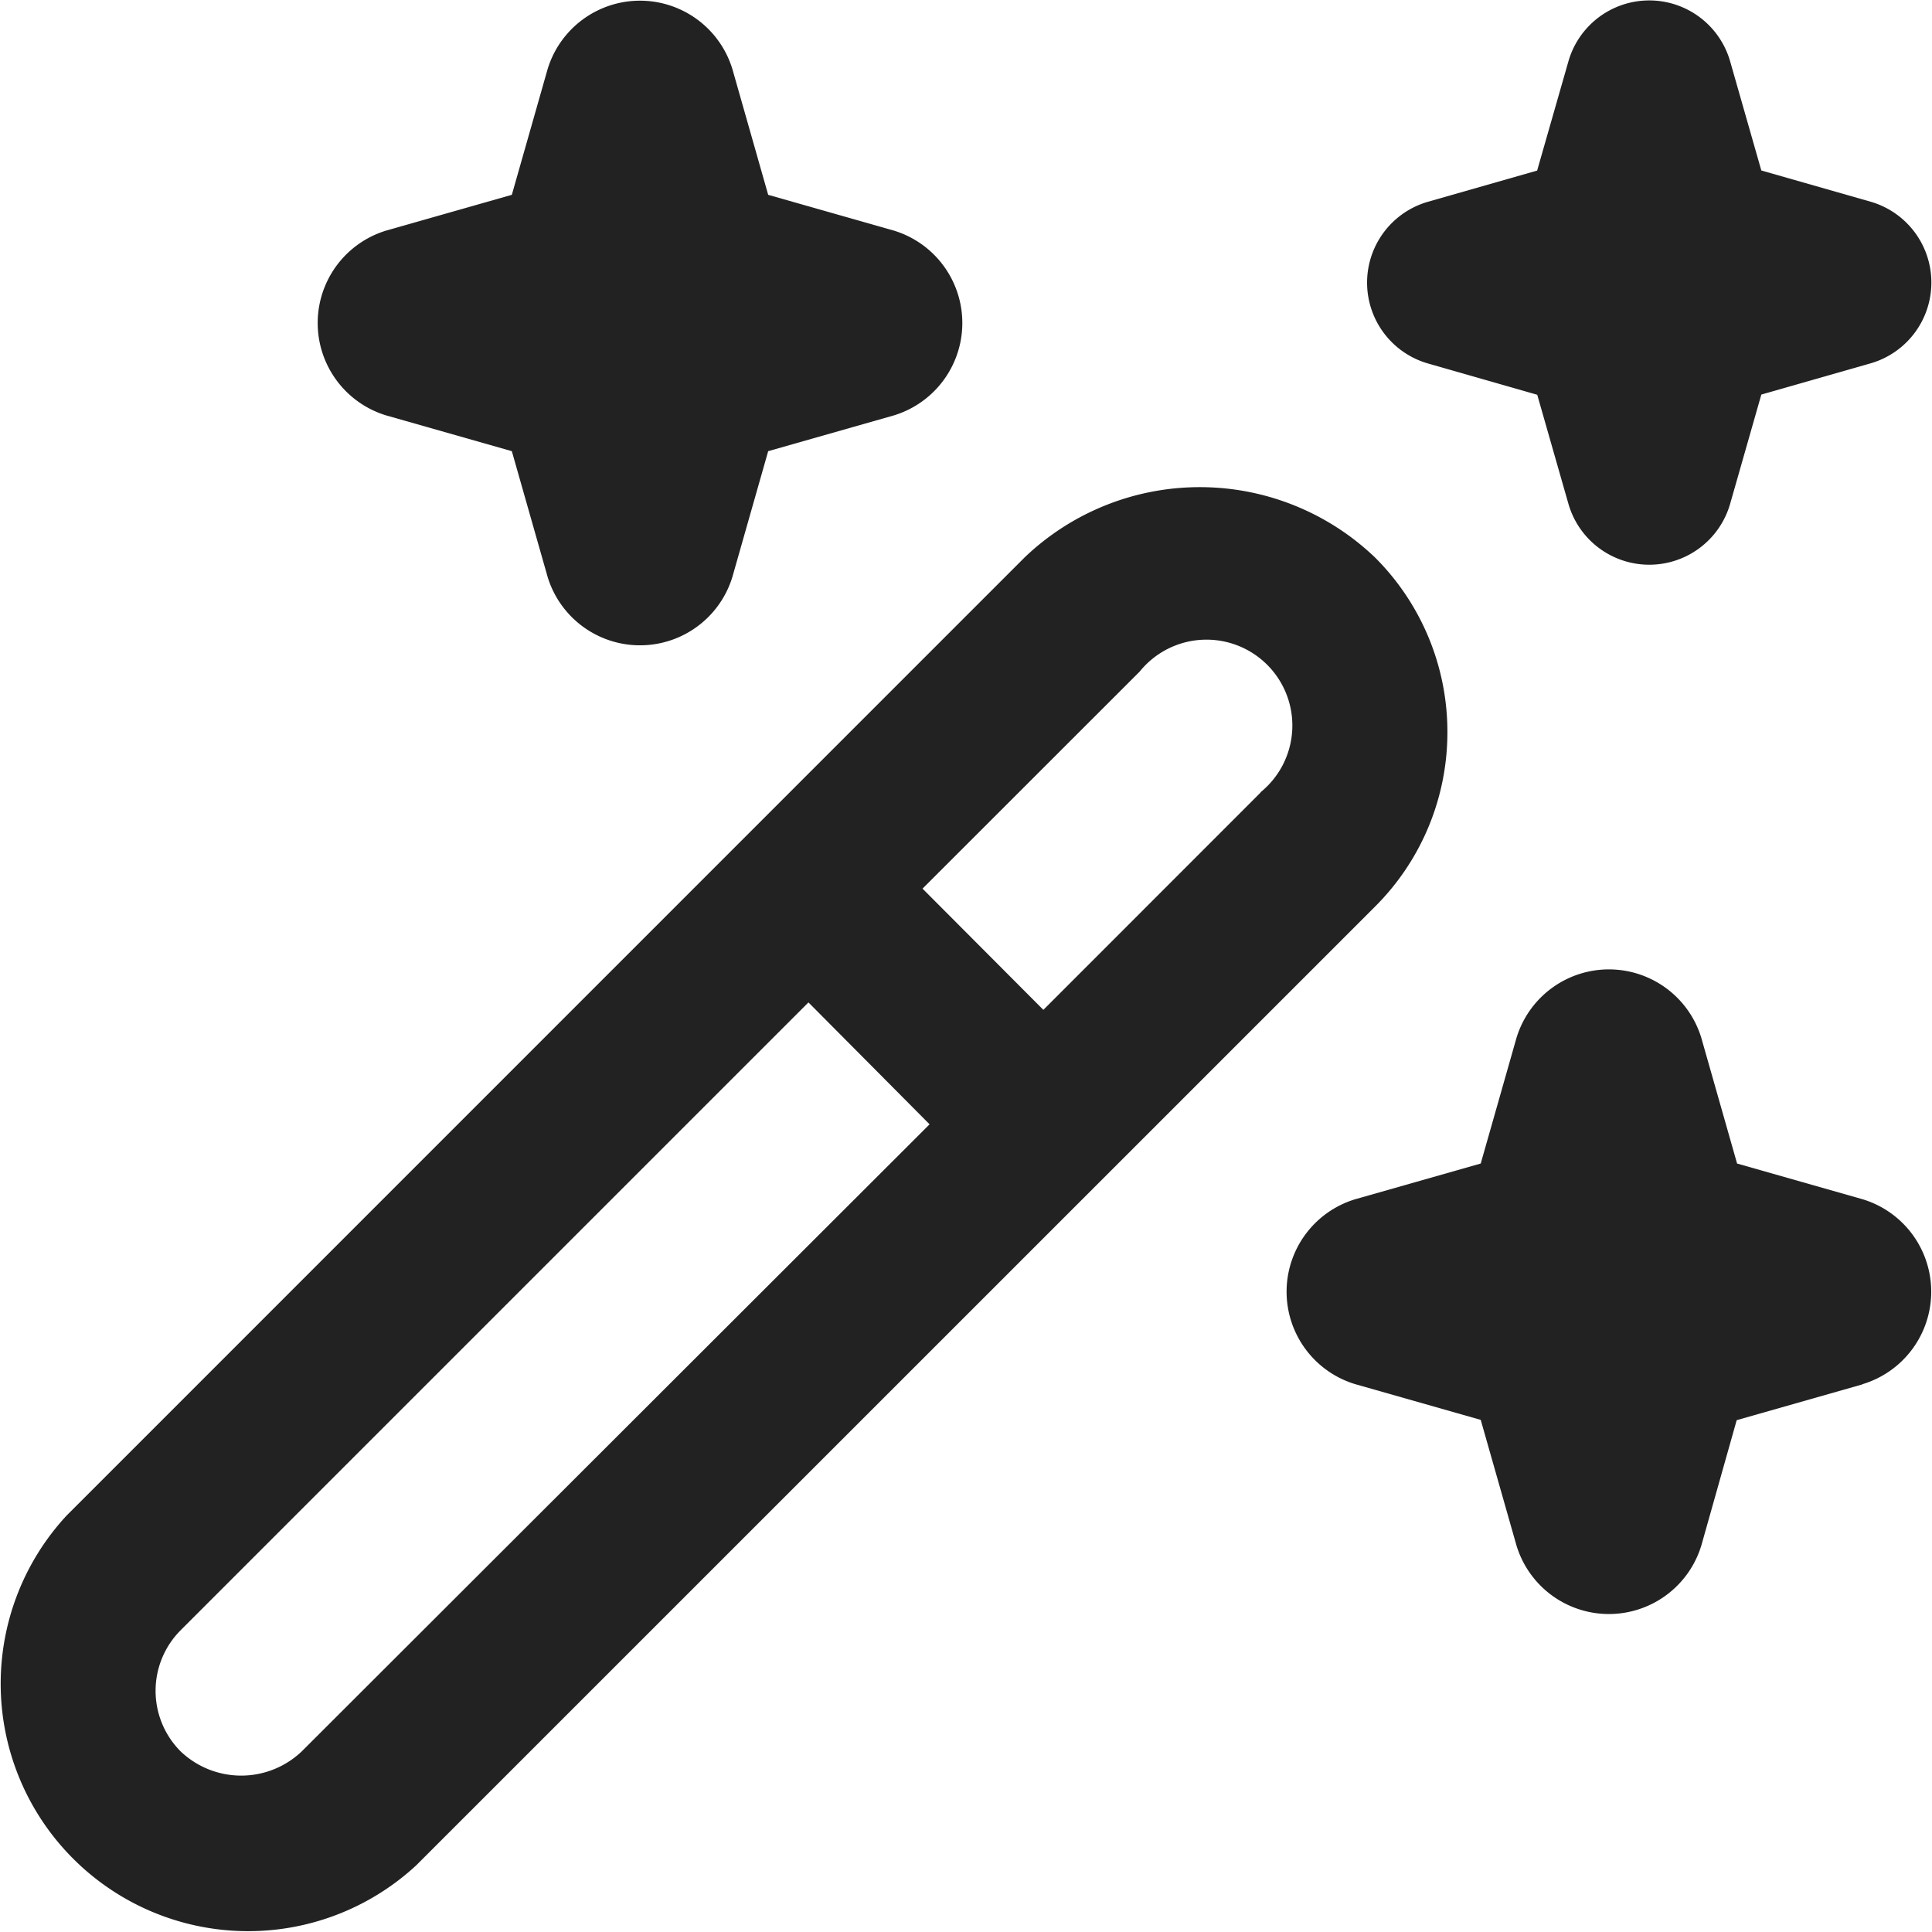 <svg xmlns="http://www.w3.org/2000/svg" width="20.002" height="20" viewBox="0 0 20.002 20">
  <path id="magic-wand_1_" data-name="magic-wand (1)" d="M15.061,7.578a2.549,2.549,0,0,0-.752-1.809,2.624,2.624,0,0,0-3.623,0L.765,15.691a2.562,2.562,0,0,0,3.62,3.621l9.924-9.923a2.547,2.547,0,0,0,.752-1.812ZM3.2,18.132a.909.909,0,0,1-1.254,0,.888.888,0,0,1,0-1.254l6.5-6.5L9.7,11.64Zm9.925-9.925-2.247,2.248L9.627,9.2l2.248-2.247A.889.889,0,1,1,13.129,8.2Zm-9.05-5.82,1.3-.37.37-1.3a1,1,0,0,1,1.914,0l.37,1.3,1.3.37a1,1,0,0,1,0,1.914l-1.3.37-.37,1.3a1,1,0,0,1-1.914,0l-.37-1.3-1.3-.37a1,1,0,0,1,0-1.914ZM19.356,14.333l-1.3.37L17.69,16a1,1,0,0,1-1.914,0l-.37-1.3-1.3-.37a1,1,0,0,1,0-1.914l1.3-.37.37-1.3a1,1,0,0,1,1.914,0l.37,1.3,1.3.37a1,1,0,0,1,0,1.914ZM14.856,2.09l1.134-.324L16.315.631a.871.871,0,0,1,1.672,0l.324,1.134,1.134.324a.871.871,0,0,1,0,1.672l-1.134.324L17.987,5.22a.871.871,0,0,1-1.672,0l-.324-1.133-1.135-.325a.871.871,0,0,1,0-1.672Z" transform="translate(-0.076)" fill="#222"/>
</svg>
